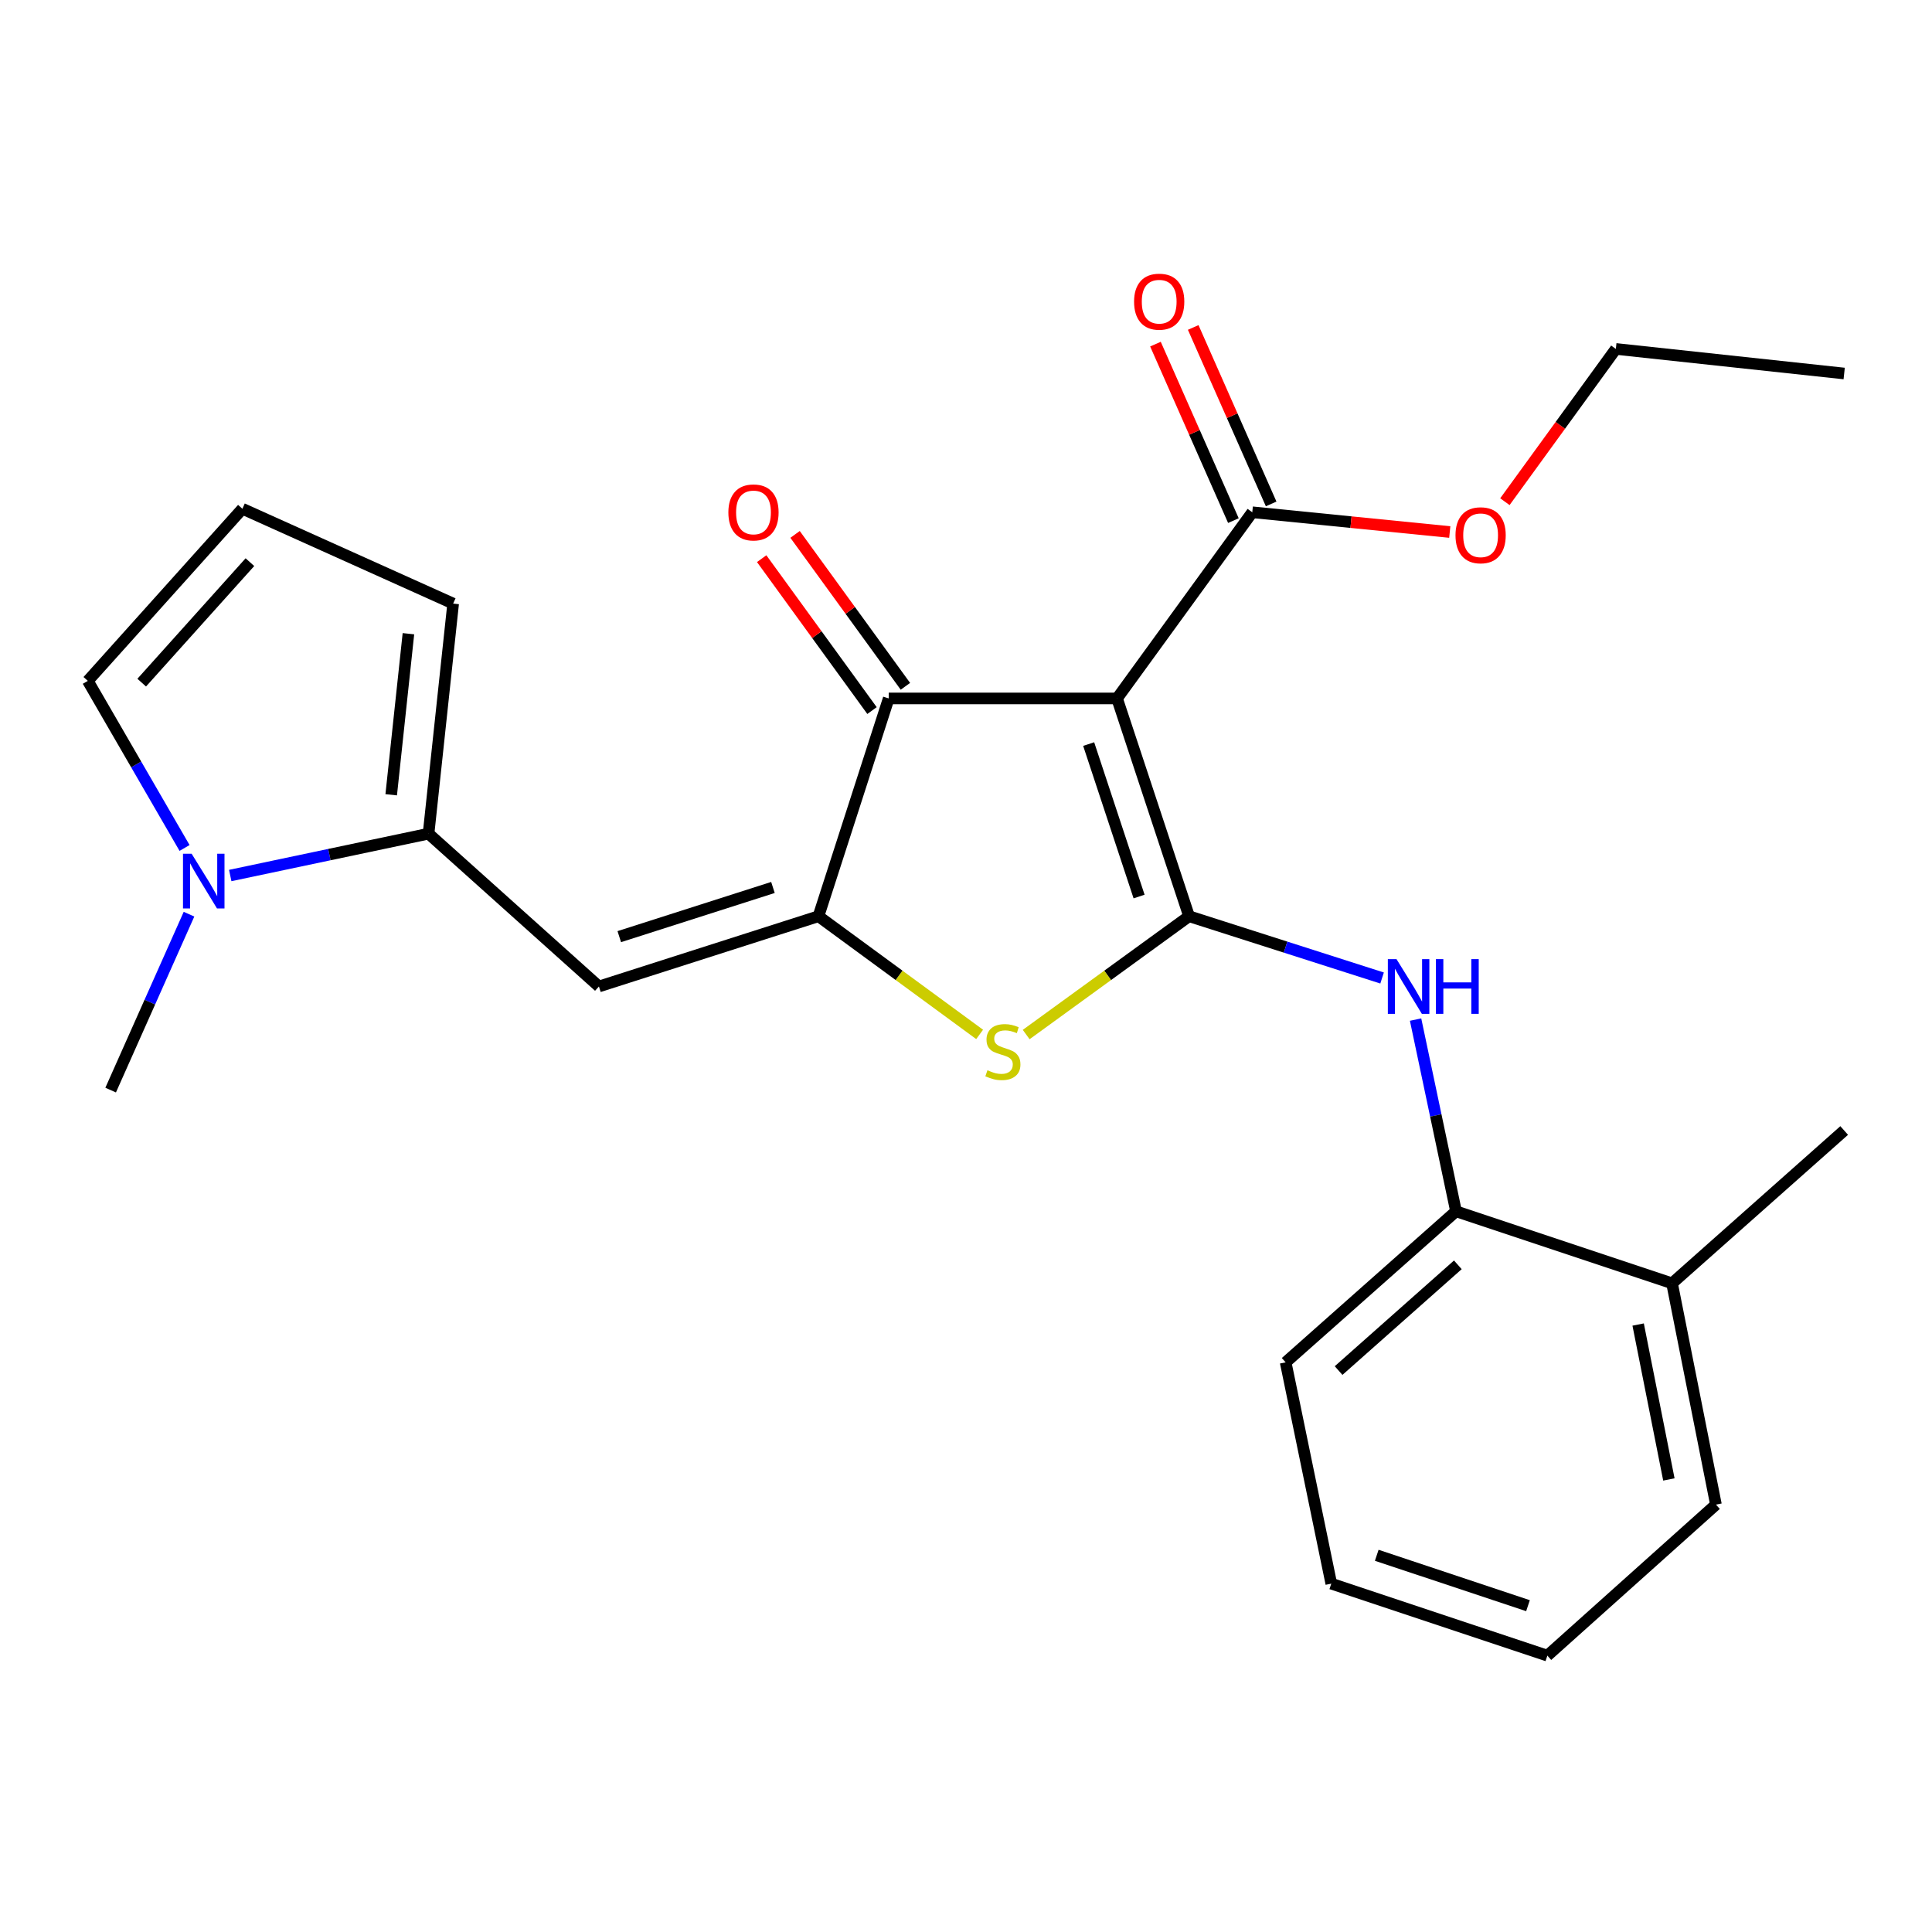<?xml version='1.0' encoding='iso-8859-1'?>
<svg version='1.1' baseProfile='full'
              xmlns='http://www.w3.org/2000/svg'
                      xmlns:rdkit='http://www.rdkit.org/xml'
                      xmlns:xlink='http://www.w3.org/1999/xlink'
                  xml:space='preserve'
width='1000px' height='1000px' viewBox='0 0 1000 1000'>
<!-- END OF HEADER -->
<rect style='opacity:1.0;fill:#FFFFFF;stroke:none' width='1000' height='1000' x='0' y='0'> </rect>
<path class='bond-0' d='M 459.995,361.513 L 578.182,361.513' style='fill:none;fill-rule:evenodd;stroke:#000000;stroke-width:6px;stroke-linecap:butt;stroke-linejoin:miter;stroke-opacity:1' />
<path class='bond-1' d='M 459.995,361.513 L 423.633,474.242' style='fill:none;fill-rule:evenodd;stroke:#000000;stroke-width:6px;stroke-linecap:butt;stroke-linejoin:miter;stroke-opacity:1' />
<path class='bond-2' d='M 468.637,355.236 L 440.081,315.923' style='fill:none;fill-rule:evenodd;stroke:#000000;stroke-width:6px;stroke-linecap:butt;stroke-linejoin:miter;stroke-opacity:1' />
<path class='bond-2' d='M 440.081,315.923 L 411.526,276.61' style='fill:none;fill-rule:evenodd;stroke:#FF0000;stroke-width:6px;stroke-linecap:butt;stroke-linejoin:miter;stroke-opacity:1' />
<path class='bond-2' d='M 451.353,367.79 L 422.798,328.477' style='fill:none;fill-rule:evenodd;stroke:#000000;stroke-width:6px;stroke-linecap:butt;stroke-linejoin:miter;stroke-opacity:1' />
<path class='bond-2' d='M 422.798,328.477 L 394.243,289.164' style='fill:none;fill-rule:evenodd;stroke:#FF0000;stroke-width:6px;stroke-linecap:butt;stroke-linejoin:miter;stroke-opacity:1' />
<path class='bond-3' d='M 578.182,361.513 L 615.458,474.242' style='fill:none;fill-rule:evenodd;stroke:#000000;stroke-width:6px;stroke-linecap:butt;stroke-linejoin:miter;stroke-opacity:1' />
<path class='bond-3' d='M 563.493,385.129 L 589.585,464.039' style='fill:none;fill-rule:evenodd;stroke:#000000;stroke-width:6px;stroke-linecap:butt;stroke-linejoin:miter;stroke-opacity:1' />
<path class='bond-4' d='M 578.182,361.513 L 648.176,265.15' style='fill:none;fill-rule:evenodd;stroke:#000000;stroke-width:6px;stroke-linecap:butt;stroke-linejoin:miter;stroke-opacity:1' />
<path class='bond-5' d='M 615.458,474.242 L 573.305,504.86' style='fill:none;fill-rule:evenodd;stroke:#000000;stroke-width:6px;stroke-linecap:butt;stroke-linejoin:miter;stroke-opacity:1' />
<path class='bond-5' d='M 573.305,504.86 L 531.152,535.478' style='fill:none;fill-rule:evenodd;stroke:#CCCC00;stroke-width:6px;stroke-linecap:butt;stroke-linejoin:miter;stroke-opacity:1' />
<path class='bond-6' d='M 615.458,474.242 L 665.412,490.227' style='fill:none;fill-rule:evenodd;stroke:#000000;stroke-width:6px;stroke-linecap:butt;stroke-linejoin:miter;stroke-opacity:1' />
<path class='bond-6' d='M 665.412,490.227 L 715.366,506.212' style='fill:none;fill-rule:evenodd;stroke:#0000FF;stroke-width:6px;stroke-linecap:butt;stroke-linejoin:miter;stroke-opacity:1' />
<path class='bond-7' d='M 507.055,535.408 L 465.344,504.825' style='fill:none;fill-rule:evenodd;stroke:#CCCC00;stroke-width:6px;stroke-linecap:butt;stroke-linejoin:miter;stroke-opacity:1' />
<path class='bond-7' d='M 465.344,504.825 L 423.633,474.242' style='fill:none;fill-rule:evenodd;stroke:#000000;stroke-width:6px;stroke-linecap:butt;stroke-linejoin:miter;stroke-opacity:1' />
<path class='bond-8' d='M 423.633,474.242 L 310.003,510.603' style='fill:none;fill-rule:evenodd;stroke:#000000;stroke-width:6px;stroke-linecap:butt;stroke-linejoin:miter;stroke-opacity:1' />
<path class='bond-8' d='M 400.078,459.351 L 320.537,484.804' style='fill:none;fill-rule:evenodd;stroke:#000000;stroke-width:6px;stroke-linecap:butt;stroke-linejoin:miter;stroke-opacity:1' />
<path class='bond-9' d='M 648.176,265.15 L 699.285,270.261' style='fill:none;fill-rule:evenodd;stroke:#000000;stroke-width:6px;stroke-linecap:butt;stroke-linejoin:miter;stroke-opacity:1' />
<path class='bond-9' d='M 699.285,270.261 L 750.395,275.373' style='fill:none;fill-rule:evenodd;stroke:#FF0000;stroke-width:6px;stroke-linecap:butt;stroke-linejoin:miter;stroke-opacity:1' />
<path class='bond-10' d='M 657.947,260.834 L 637.774,215.162' style='fill:none;fill-rule:evenodd;stroke:#000000;stroke-width:6px;stroke-linecap:butt;stroke-linejoin:miter;stroke-opacity:1' />
<path class='bond-10' d='M 637.774,215.162 L 617.601,169.491' style='fill:none;fill-rule:evenodd;stroke:#FF0000;stroke-width:6px;stroke-linecap:butt;stroke-linejoin:miter;stroke-opacity:1' />
<path class='bond-10' d='M 638.406,269.465 L 618.234,223.793' style='fill:none;fill-rule:evenodd;stroke:#000000;stroke-width:6px;stroke-linecap:butt;stroke-linejoin:miter;stroke-opacity:1' />
<path class='bond-10' d='M 618.234,223.793 L 598.061,178.121' style='fill:none;fill-rule:evenodd;stroke:#FF0000;stroke-width:6px;stroke-linecap:butt;stroke-linejoin:miter;stroke-opacity:1' />
<path class='bond-11' d='M 95.525,438.907 L 70.49,395.665' style='fill:none;fill-rule:evenodd;stroke:#0000FF;stroke-width:6px;stroke-linecap:butt;stroke-linejoin:miter;stroke-opacity:1' />
<path class='bond-11' d='M 70.49,395.665 L 45.455,352.423' style='fill:none;fill-rule:evenodd;stroke:#000000;stroke-width:6px;stroke-linecap:butt;stroke-linejoin:miter;stroke-opacity:1' />
<path class='bond-12' d='M 119.169,453.167 L 170.493,442.337' style='fill:none;fill-rule:evenodd;stroke:#0000FF;stroke-width:6px;stroke-linecap:butt;stroke-linejoin:miter;stroke-opacity:1' />
<path class='bond-12' d='M 170.493,442.337 L 221.816,431.507' style='fill:none;fill-rule:evenodd;stroke:#000000;stroke-width:6px;stroke-linecap:butt;stroke-linejoin:miter;stroke-opacity:1' />
<path class='bond-13' d='M 97.83,473.181 L 77.552,518.707' style='fill:none;fill-rule:evenodd;stroke:#0000FF;stroke-width:6px;stroke-linecap:butt;stroke-linejoin:miter;stroke-opacity:1' />
<path class='bond-13' d='M 77.552,518.707 L 57.275,564.232' style='fill:none;fill-rule:evenodd;stroke:#000000;stroke-width:6px;stroke-linecap:butt;stroke-linejoin:miter;stroke-opacity:1' />
<path class='bond-14' d='M 732.702,527.736 L 743.166,577.35' style='fill:none;fill-rule:evenodd;stroke:#0000FF;stroke-width:6px;stroke-linecap:butt;stroke-linejoin:miter;stroke-opacity:1' />
<path class='bond-14' d='M 743.166,577.35 L 753.63,626.963' style='fill:none;fill-rule:evenodd;stroke:#000000;stroke-width:6px;stroke-linecap:butt;stroke-linejoin:miter;stroke-opacity:1' />
<path class='bond-15' d='M 310.003,510.603 L 221.816,431.507' style='fill:none;fill-rule:evenodd;stroke:#000000;stroke-width:6px;stroke-linecap:butt;stroke-linejoin:miter;stroke-opacity:1' />
<path class='bond-16' d='M 45.455,352.423 L 125.465,263.334' style='fill:none;fill-rule:evenodd;stroke:#000000;stroke-width:6px;stroke-linecap:butt;stroke-linejoin:miter;stroke-opacity:1' />
<path class='bond-16' d='M 73.349,353.333 L 129.356,290.971' style='fill:none;fill-rule:evenodd;stroke:#000000;stroke-width:6px;stroke-linecap:butt;stroke-linejoin:miter;stroke-opacity:1' />
<path class='bond-17' d='M 125.465,263.334 L 234.55,312.418' style='fill:none;fill-rule:evenodd;stroke:#000000;stroke-width:6px;stroke-linecap:butt;stroke-linejoin:miter;stroke-opacity:1' />
<path class='bond-18' d='M 689.072,819.69 L 800.91,856.954' style='fill:none;fill-rule:evenodd;stroke:#000000;stroke-width:6px;stroke-linecap:butt;stroke-linejoin:miter;stroke-opacity:1' />
<path class='bond-18' d='M 712.6,805.014 L 790.887,831.098' style='fill:none;fill-rule:evenodd;stroke:#000000;stroke-width:6px;stroke-linecap:butt;stroke-linejoin:miter;stroke-opacity:1' />
<path class='bond-19' d='M 689.072,819.69 L 665.455,705.146' style='fill:none;fill-rule:evenodd;stroke:#000000;stroke-width:6px;stroke-linecap:butt;stroke-linejoin:miter;stroke-opacity:1' />
<path class='bond-20' d='M 800.91,856.954 L 888.171,778.783' style='fill:none;fill-rule:evenodd;stroke:#000000;stroke-width:6px;stroke-linecap:butt;stroke-linejoin:miter;stroke-opacity:1' />
<path class='bond-21' d='M 778.928,259.672 L 807.643,220.139' style='fill:none;fill-rule:evenodd;stroke:#FF0000;stroke-width:6px;stroke-linecap:butt;stroke-linejoin:miter;stroke-opacity:1' />
<path class='bond-21' d='M 807.643,220.139 L 836.358,180.606' style='fill:none;fill-rule:evenodd;stroke:#000000;stroke-width:6px;stroke-linecap:butt;stroke-linejoin:miter;stroke-opacity:1' />
<path class='bond-22' d='M 836.358,180.606 L 954.545,193.328' style='fill:none;fill-rule:evenodd;stroke:#000000;stroke-width:6px;stroke-linecap:butt;stroke-linejoin:miter;stroke-opacity:1' />
<path class='bond-23' d='M 888.171,778.783 L 865.445,664.239' style='fill:none;fill-rule:evenodd;stroke:#000000;stroke-width:6px;stroke-linecap:butt;stroke-linejoin:miter;stroke-opacity:1' />
<path class='bond-23' d='M 863.809,765.759 L 847.901,685.578' style='fill:none;fill-rule:evenodd;stroke:#000000;stroke-width:6px;stroke-linecap:butt;stroke-linejoin:miter;stroke-opacity:1' />
<path class='bond-24' d='M 865.445,664.239 L 753.63,626.963' style='fill:none;fill-rule:evenodd;stroke:#000000;stroke-width:6px;stroke-linecap:butt;stroke-linejoin:miter;stroke-opacity:1' />
<path class='bond-25' d='M 865.445,664.239 L 954.545,585.143' style='fill:none;fill-rule:evenodd;stroke:#000000;stroke-width:6px;stroke-linecap:butt;stroke-linejoin:miter;stroke-opacity:1' />
<path class='bond-26' d='M 753.63,626.963 L 665.455,705.146' style='fill:none;fill-rule:evenodd;stroke:#000000;stroke-width:6px;stroke-linecap:butt;stroke-linejoin:miter;stroke-opacity:1' />
<path class='bond-26' d='M 754.576,654.674 L 692.854,709.402' style='fill:none;fill-rule:evenodd;stroke:#000000;stroke-width:6px;stroke-linecap:butt;stroke-linejoin:miter;stroke-opacity:1' />
<path class='bond-27' d='M 234.55,312.418 L 221.816,431.507' style='fill:none;fill-rule:evenodd;stroke:#000000;stroke-width:6px;stroke-linecap:butt;stroke-linejoin:miter;stroke-opacity:1' />
<path class='bond-27' d='M 211.4,328.01 L 202.486,411.373' style='fill:none;fill-rule:evenodd;stroke:#000000;stroke-width:6px;stroke-linecap:butt;stroke-linejoin:miter;stroke-opacity:1' />
<path  class='atom-3' d='M 511.095 553.956
Q 511.415 554.076, 512.735 554.636
Q 514.055 555.196, 515.495 555.556
Q 516.975 555.876, 518.415 555.876
Q 521.095 555.876, 522.655 554.596
Q 524.215 553.276, 524.215 550.996
Q 524.215 549.436, 523.415 548.476
Q 522.655 547.516, 521.455 546.996
Q 520.255 546.476, 518.255 545.876
Q 515.735 545.116, 514.215 544.396
Q 512.735 543.676, 511.655 542.156
Q 510.615 540.636, 510.615 538.076
Q 510.615 534.516, 513.015 532.316
Q 515.455 530.116, 520.255 530.116
Q 523.535 530.116, 527.255 531.676
L 526.335 534.756
Q 522.935 533.356, 520.375 533.356
Q 517.615 533.356, 516.095 534.516
Q 514.575 535.636, 514.615 537.596
Q 514.615 539.116, 515.375 540.036
Q 516.175 540.956, 517.295 541.476
Q 518.455 541.996, 520.375 542.596
Q 522.935 543.396, 524.455 544.196
Q 525.975 544.996, 527.055 546.636
Q 528.175 548.236, 528.175 550.996
Q 528.175 554.916, 525.535 557.036
Q 522.935 559.116, 518.575 559.116
Q 516.055 559.116, 514.135 558.556
Q 512.255 558.036, 510.015 557.116
L 511.095 553.956
' fill='#CCCC00'/>
<path  class='atom-5' d='M 377.001 265.23
Q 377.001 258.43, 380.361 254.63
Q 383.721 250.83, 390.001 250.83
Q 396.281 250.83, 399.641 254.63
Q 403.001 258.43, 403.001 265.23
Q 403.001 272.11, 399.601 276.03
Q 396.201 279.91, 390.001 279.91
Q 383.761 279.91, 380.361 276.03
Q 377.001 272.15, 377.001 265.23
M 390.001 276.71
Q 394.321 276.71, 396.641 273.83
Q 399.001 270.91, 399.001 265.23
Q 399.001 259.67, 396.641 256.87
Q 394.321 254.03, 390.001 254.03
Q 385.681 254.03, 383.321 256.83
Q 381.001 259.63, 381.001 265.23
Q 381.001 270.95, 383.321 273.83
Q 385.681 276.71, 390.001 276.71
' fill='#FF0000'/>
<path  class='atom-7' d='M 99.196 441.901
L 108.476 456.901
Q 109.396 458.381, 110.876 461.061
Q 112.356 463.741, 112.436 463.901
L 112.436 441.901
L 116.196 441.901
L 116.196 470.221
L 112.316 470.221
L 102.356 453.821
Q 101.196 451.901, 99.956 449.701
Q 98.756 447.501, 98.396 446.821
L 98.396 470.221
L 94.716 470.221
L 94.716 441.901
L 99.196 441.901
' fill='#0000FF'/>
<path  class='atom-8' d='M 586.995 156.145
Q 586.995 149.345, 590.355 145.545
Q 593.715 141.745, 599.995 141.745
Q 606.275 141.745, 609.635 145.545
Q 612.995 149.345, 612.995 156.145
Q 612.995 163.025, 609.595 166.945
Q 606.195 170.825, 599.995 170.825
Q 593.755 170.825, 590.355 166.945
Q 586.995 163.065, 586.995 156.145
M 599.995 167.625
Q 604.315 167.625, 606.635 164.745
Q 608.995 161.825, 608.995 156.145
Q 608.995 150.585, 606.635 147.785
Q 604.315 144.945, 599.995 144.945
Q 595.675 144.945, 593.315 147.745
Q 590.995 150.545, 590.995 156.145
Q 590.995 161.865, 593.315 164.745
Q 595.675 167.625, 599.995 167.625
' fill='#FF0000'/>
<path  class='atom-9' d='M 722.828 496.443
L 732.108 511.443
Q 733.028 512.923, 734.508 515.603
Q 735.988 518.283, 736.068 518.443
L 736.068 496.443
L 739.828 496.443
L 739.828 524.763
L 735.948 524.763
L 725.988 508.363
Q 724.828 506.443, 723.588 504.243
Q 722.388 502.043, 722.028 501.363
L 722.028 524.763
L 718.348 524.763
L 718.348 496.443
L 722.828 496.443
' fill='#0000FF'/>
<path  class='atom-9' d='M 743.228 496.443
L 747.068 496.443
L 747.068 508.483
L 761.548 508.483
L 761.548 496.443
L 765.388 496.443
L 765.388 524.763
L 761.548 524.763
L 761.548 511.683
L 747.068 511.683
L 747.068 524.763
L 743.228 524.763
L 743.228 496.443
' fill='#0000FF'/>
<path  class='atom-15' d='M 753.364 277.05
Q 753.364 270.25, 756.724 266.45
Q 760.084 262.65, 766.364 262.65
Q 772.644 262.65, 776.004 266.45
Q 779.364 270.25, 779.364 277.05
Q 779.364 283.93, 775.964 287.85
Q 772.564 291.73, 766.364 291.73
Q 760.124 291.73, 756.724 287.85
Q 753.364 283.97, 753.364 277.05
M 766.364 288.53
Q 770.684 288.53, 773.004 285.65
Q 775.364 282.73, 775.364 277.05
Q 775.364 271.49, 773.004 268.69
Q 770.684 265.85, 766.364 265.85
Q 762.044 265.85, 759.684 268.65
Q 757.364 271.45, 757.364 277.05
Q 757.364 282.77, 759.684 285.65
Q 762.044 288.53, 766.364 288.53
' fill='#FF0000'/>
</svg>
